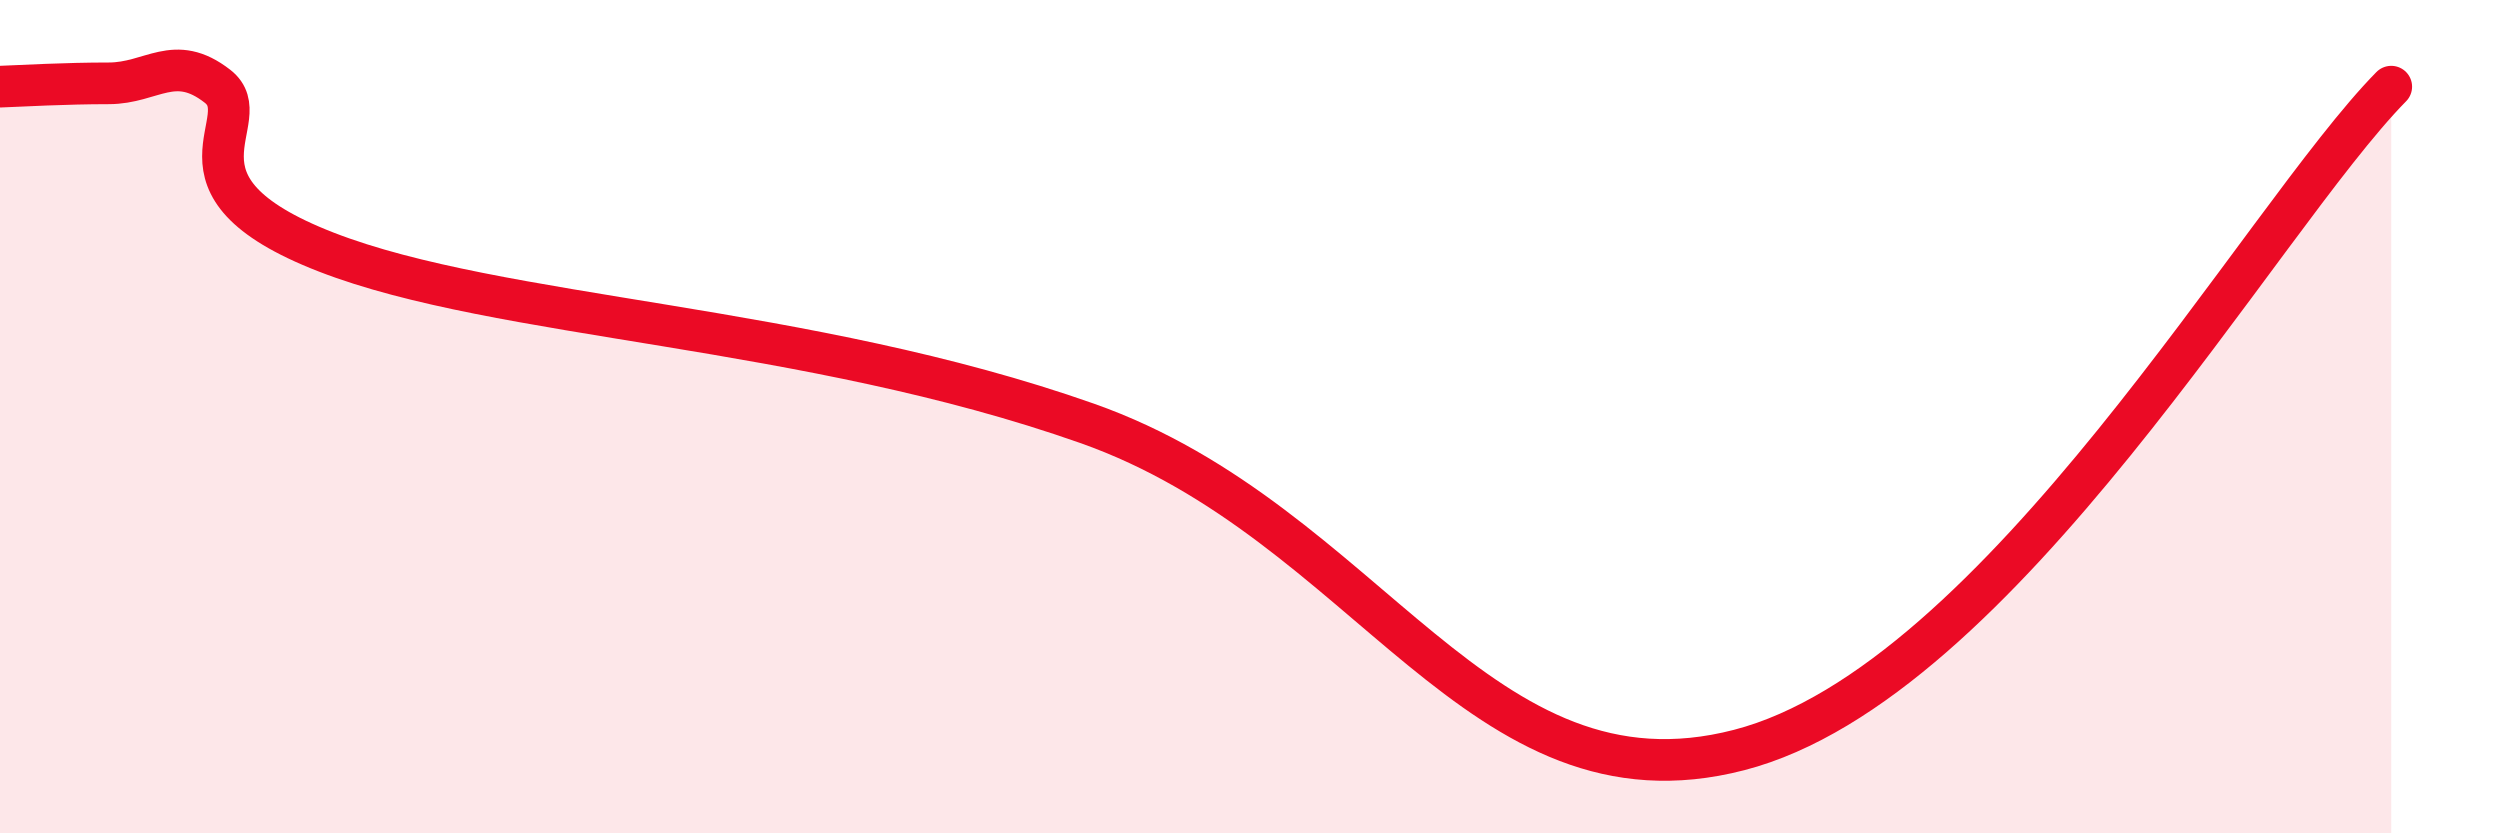
    <svg width="60" height="20" viewBox="0 0 60 20" xmlns="http://www.w3.org/2000/svg">
      <path
        d="M 0,2.08 C 0.52,2.06 1.57,2 2.61,2 C 3.65,2 4.18,1.26 5.22,2.07 C 6.26,2.88 3.66,4.43 7.83,6.05 C 12,7.67 19.31,7.77 26.09,10.16 C 32.87,12.55 35.48,19.62 41.74,18 C 48,16.38 54.26,5.26 57.39,2.08L57.39 20L0 20Z"
        fill="#EB0A25"
        opacity="0.1"
        stroke-linecap="round"
        stroke-linejoin="round"
      />
      <path
        d="M 0,2.08 C 0.52,2.06 1.57,2 2.61,2 C 3.65,2 4.18,1.26 5.22,2.07 C 6.26,2.88 3.66,4.43 7.83,6.05 C 12,7.67 19.31,7.77 26.09,10.16 C 32.87,12.55 35.48,19.62 41.74,18 C 48,16.38 54.26,5.26 57.39,2.08"
        stroke="#EB0A25"
        stroke-width="1"
        fill="none"
        stroke-linecap="round"
        stroke-linejoin="round"
      />
    </svg>
  